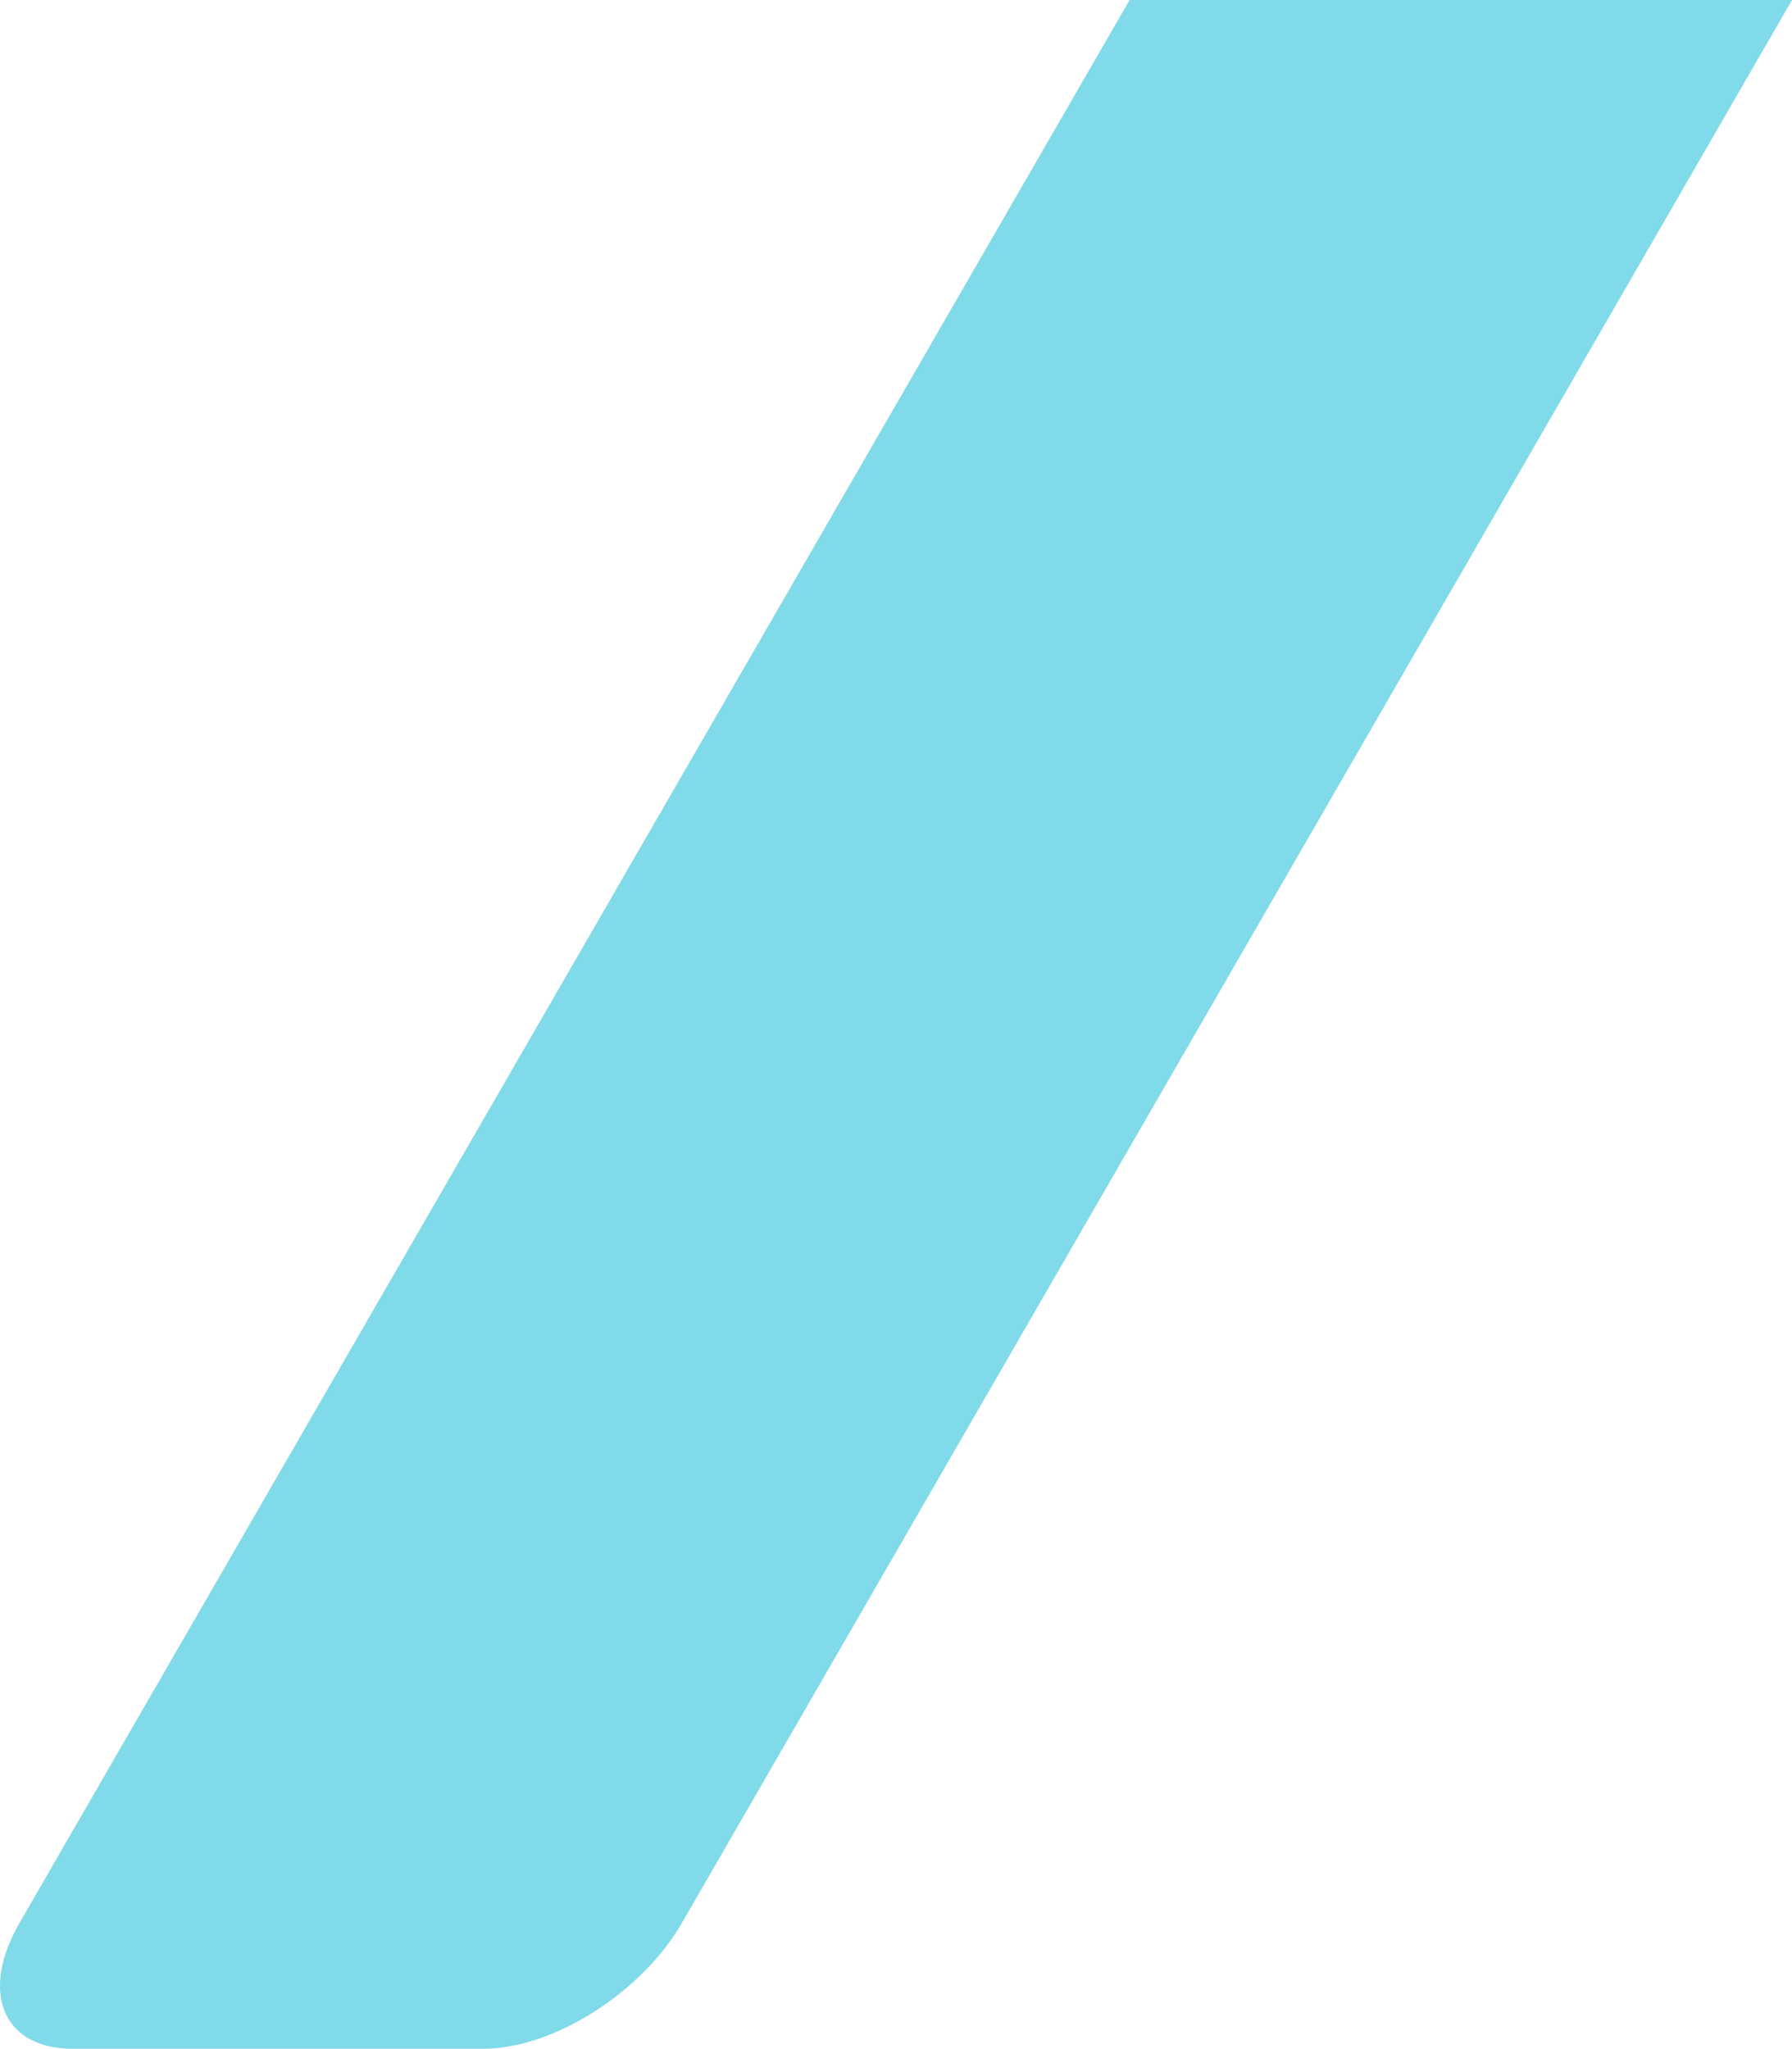 <svg xmlns="http://www.w3.org/2000/svg" viewBox="0 0 213.88 244.48"><defs><style>.cls-1{fill:#80dae9;}</style></defs><title>top</title><g id="&#x421;&#x43B;&#x43E;&#x439;_2" data-name="&#x421;&#x43B;&#x43E;&#x439; 2"><g id="&#x421;&#x43B;&#x43E;&#x439;_1-2" data-name="&#x421;&#x43B;&#x43E;&#x439; 1"><path class="cls-1" d="M134.82,0,2.32,229.48c-4.78,8.29-1.94,15,6.34,15H57.72c8.29,0,18.88-6.71,23.66-15L213.88,0Z"></path></g></g></svg>